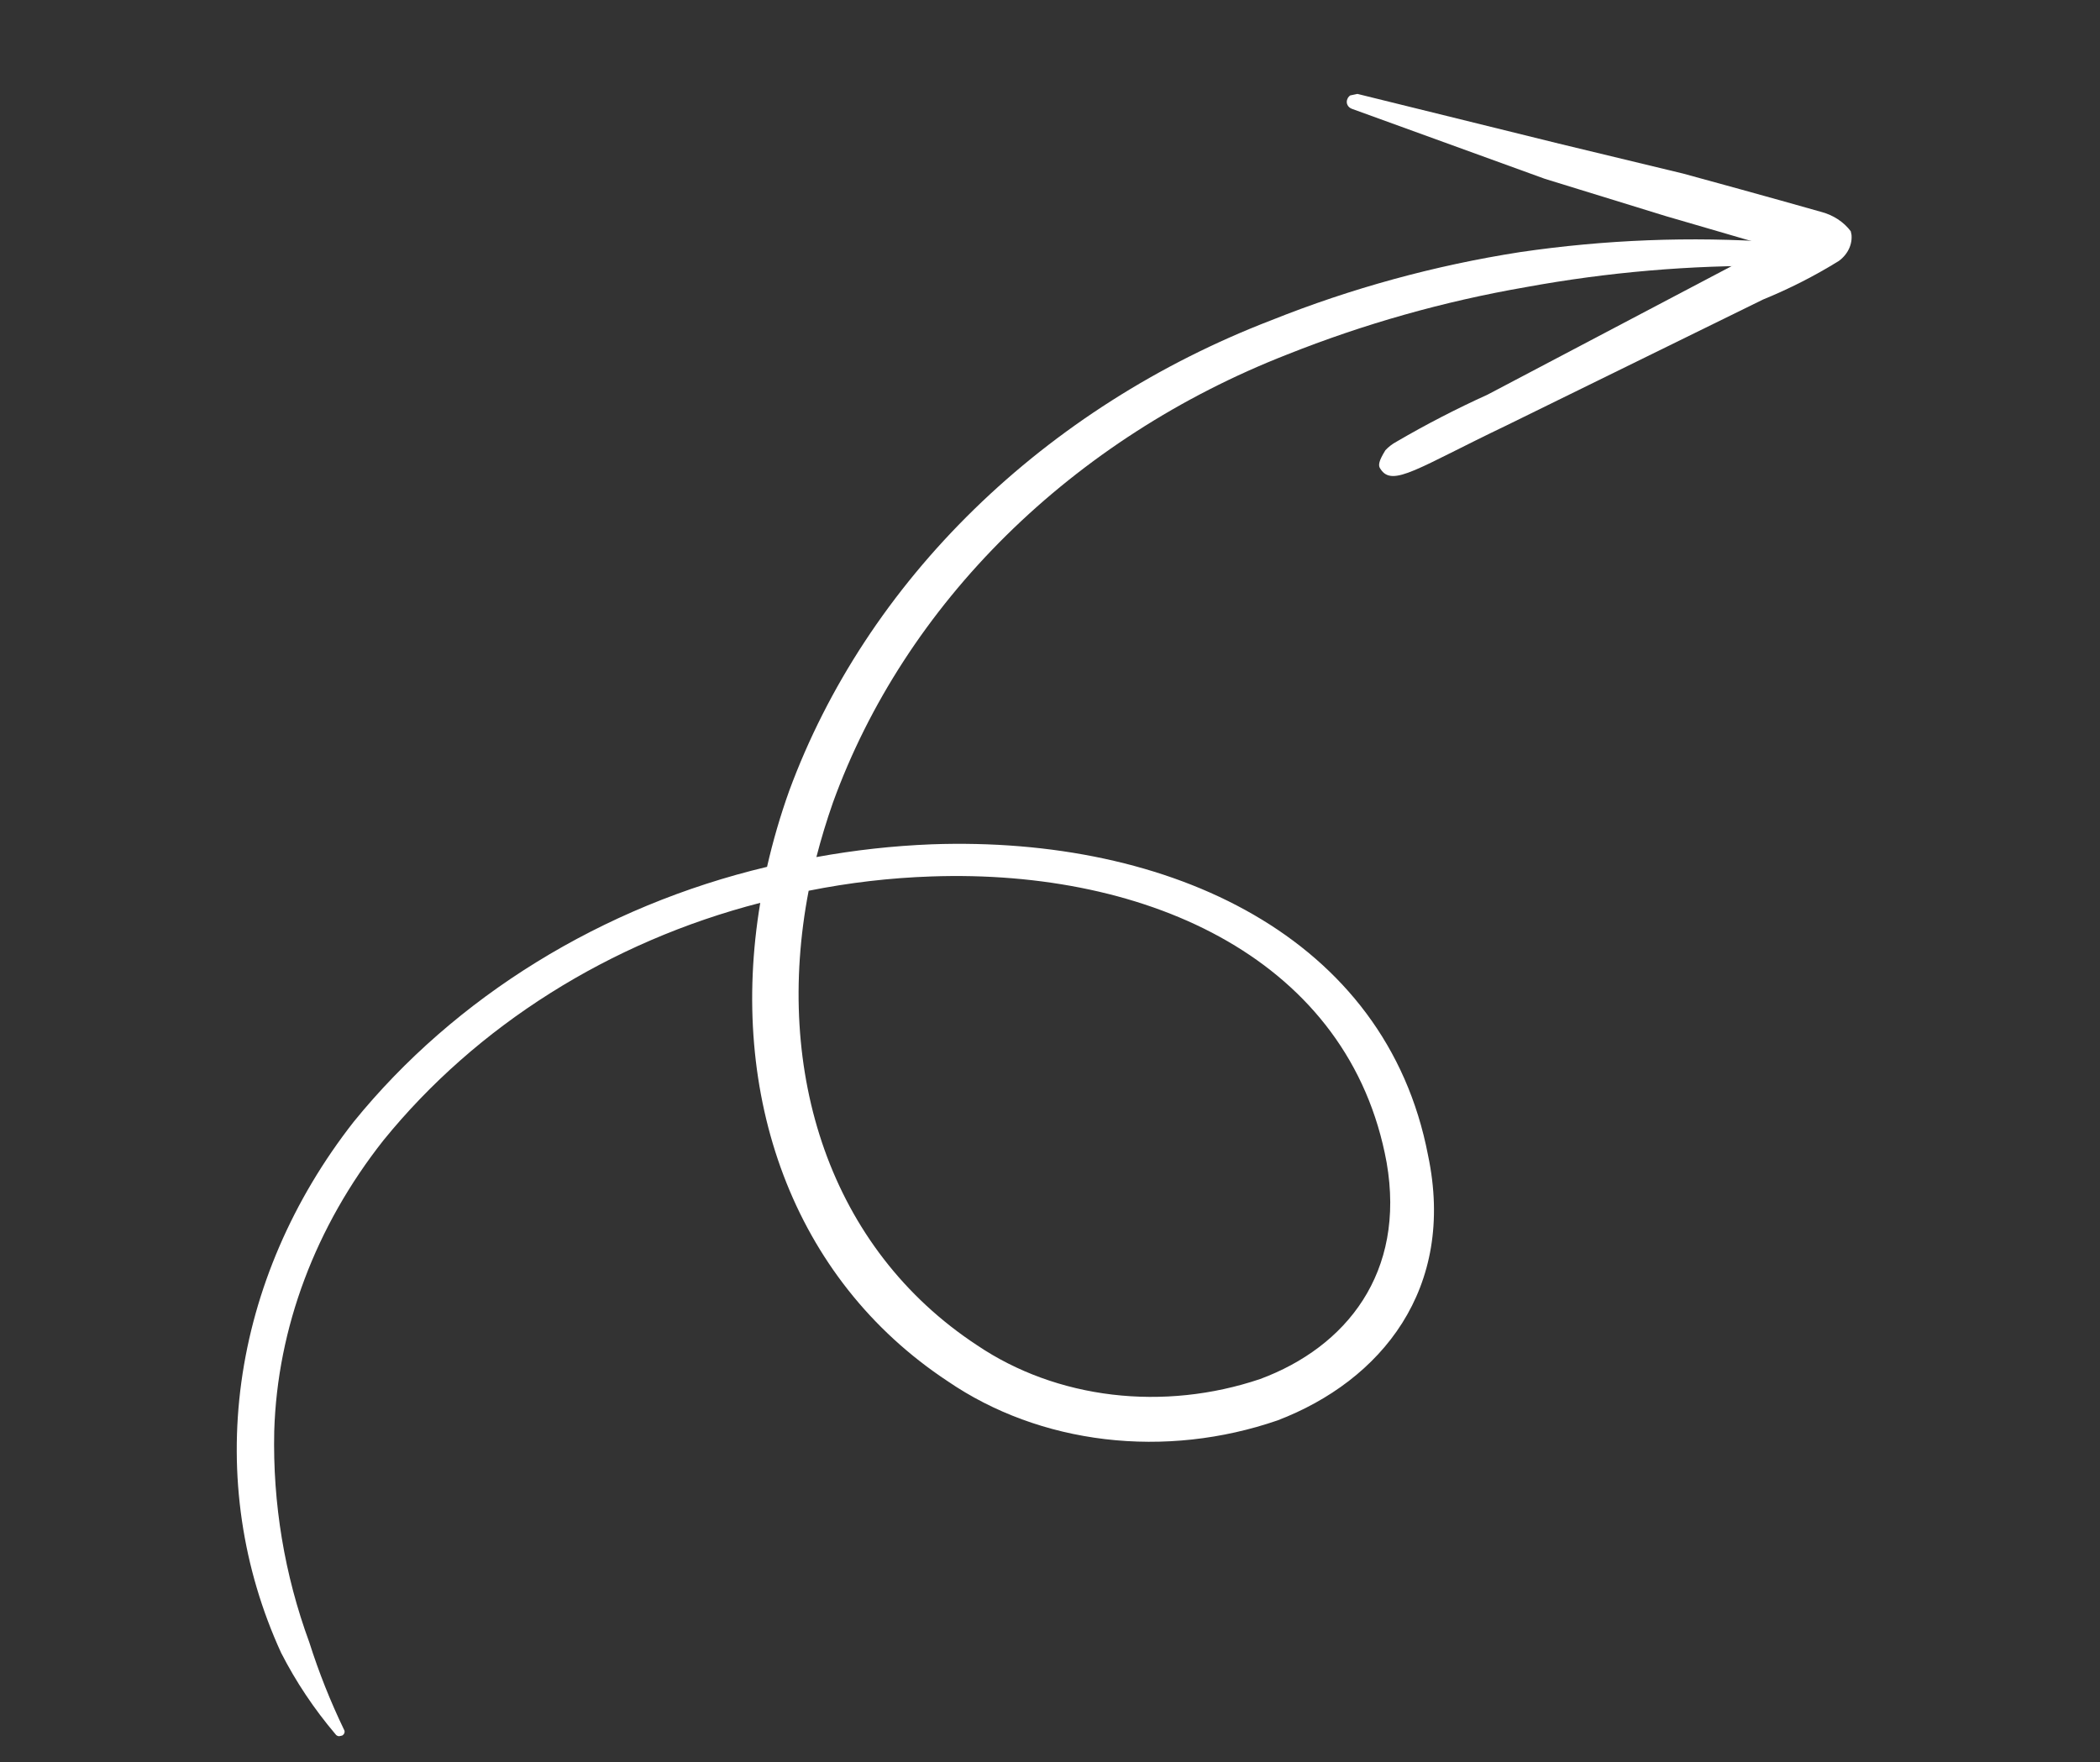 <svg width="112" height="94" viewBox="0 0 112 94" fill="none" xmlns="http://www.w3.org/2000/svg">
<rect x="0" y="0" width="112" height="94" fill="#333333" stroke="none"/>
<g clip-path="url(#clip0_1_357)">
<path fill-rule="evenodd" clip-rule="evenodd" d="M40.909 46.24C41.221 44.872 41.615 43.517 42.092 42.182C44.135 36.641 47.5 31.516 51.946 27.176C56.393 22.836 61.809 19.388 67.807 17.081C72.064 15.378 76.519 14.158 81.066 13.449C85.601 12.784 90.183 12.606 94.714 12.919C94.807 12.921 94.897 12.94 94.98 12.975C95.062 13.009 95.136 13.059 95.196 13.12C95.255 13.181 95.3 13.253 95.328 13.332C95.355 13.41 95.365 13.493 95.356 13.577C95.335 13.743 95.244 13.899 95.102 14.013C94.959 14.126 94.776 14.188 94.591 14.185C90.17 14.137 85.734 14.518 81.359 15.32C76.999 16.076 72.729 17.284 68.634 18.917C62.968 21.134 57.86 24.425 53.674 28.555C49.489 32.686 46.33 37.552 44.425 42.807C44.087 43.772 43.79 44.75 43.541 45.719C45.575 45.347 47.629 45.12 49.687 45.038C62.434 44.586 73.923 49.985 76.161 61.622C77.662 68.745 73.665 73.654 68.136 75.768C65.176 76.788 62.012 77.132 58.939 76.768C55.865 76.404 52.981 75.344 50.554 73.686C42.227 68.192 38.837 58.372 40.547 48.16C32.522 50.228 25.416 54.708 20.45 60.828C16.823 65.423 14.792 70.835 14.626 76.342C14.54 80.196 15.172 84.004 16.497 87.61C17.001 89.198 17.618 90.75 18.344 92.258C18.379 92.311 18.388 92.374 18.37 92.434C18.352 92.494 18.308 92.547 18.249 92.58C18.189 92.614 18.118 92.625 18.052 92.612C17.985 92.598 17.928 92.562 17.894 92.51C16.752 91.164 15.779 89.707 14.991 88.162C12.924 83.649 12.195 78.683 12.872 73.73C13.549 68.778 15.609 64 18.86 59.845C24.28 53.162 32.105 48.334 40.909 46.24ZM43.128 47.515C45.283 47.083 47.47 46.828 49.658 46.753C61.37 46.341 71.995 51.285 73.953 62.009C74.979 67.892 71.802 71.857 67.206 73.562C64.664 74.419 61.954 74.704 59.321 74.391C56.688 74.078 54.215 73.177 52.125 71.769C44.242 66.594 41.267 57.19 43.128 47.515Z" fill="white"/>
<path fill-rule="evenodd" clip-rule="evenodd" d="M94.891 13.284C92.631 12.643 89.223 11.63 88.849 11.53L82.393 9.539L72.11 5.808C71.998 5.77 71.909 5.693 71.863 5.594C71.816 5.496 71.815 5.383 71.861 5.279C71.88 5.228 71.912 5.18 71.953 5.139C71.994 5.097 72.043 5.064 72.098 5.039C72.153 5.015 72.212 5.001 72.273 4.998C72.333 4.995 72.392 5.003 72.448 5.022L83.141 7.661L89.767 9.259C90.219 9.376 95.107 10.725 97.088 11.291C97.761 11.46 98.338 11.835 98.721 12.354C98.783 12.637 98.755 12.933 98.64 13.21C98.525 13.487 98.327 13.733 98.07 13.921C96.789 14.714 95.435 15.403 94.026 15.979L80.347 22.693C75.628 24.95 74.266 26.008 73.631 25.024C73.478 24.833 73.539 24.586 73.885 24.021C74.053 23.838 74.254 23.683 74.48 23.561C76.049 22.645 77.669 21.808 79.335 21.052L92.841 13.939C92.923 13.911 93.969 13.623 94.891 13.284Z" fill="white"/>
</g>
<defs>
<clipPath id="clip0_1_357">
<rect width="74.513" height="98.177" fill="white" transform="matrix(0.206 0.979 0.979 -0.206 0 20.243)"/>
</clipPath>
</defs>
</svg>
